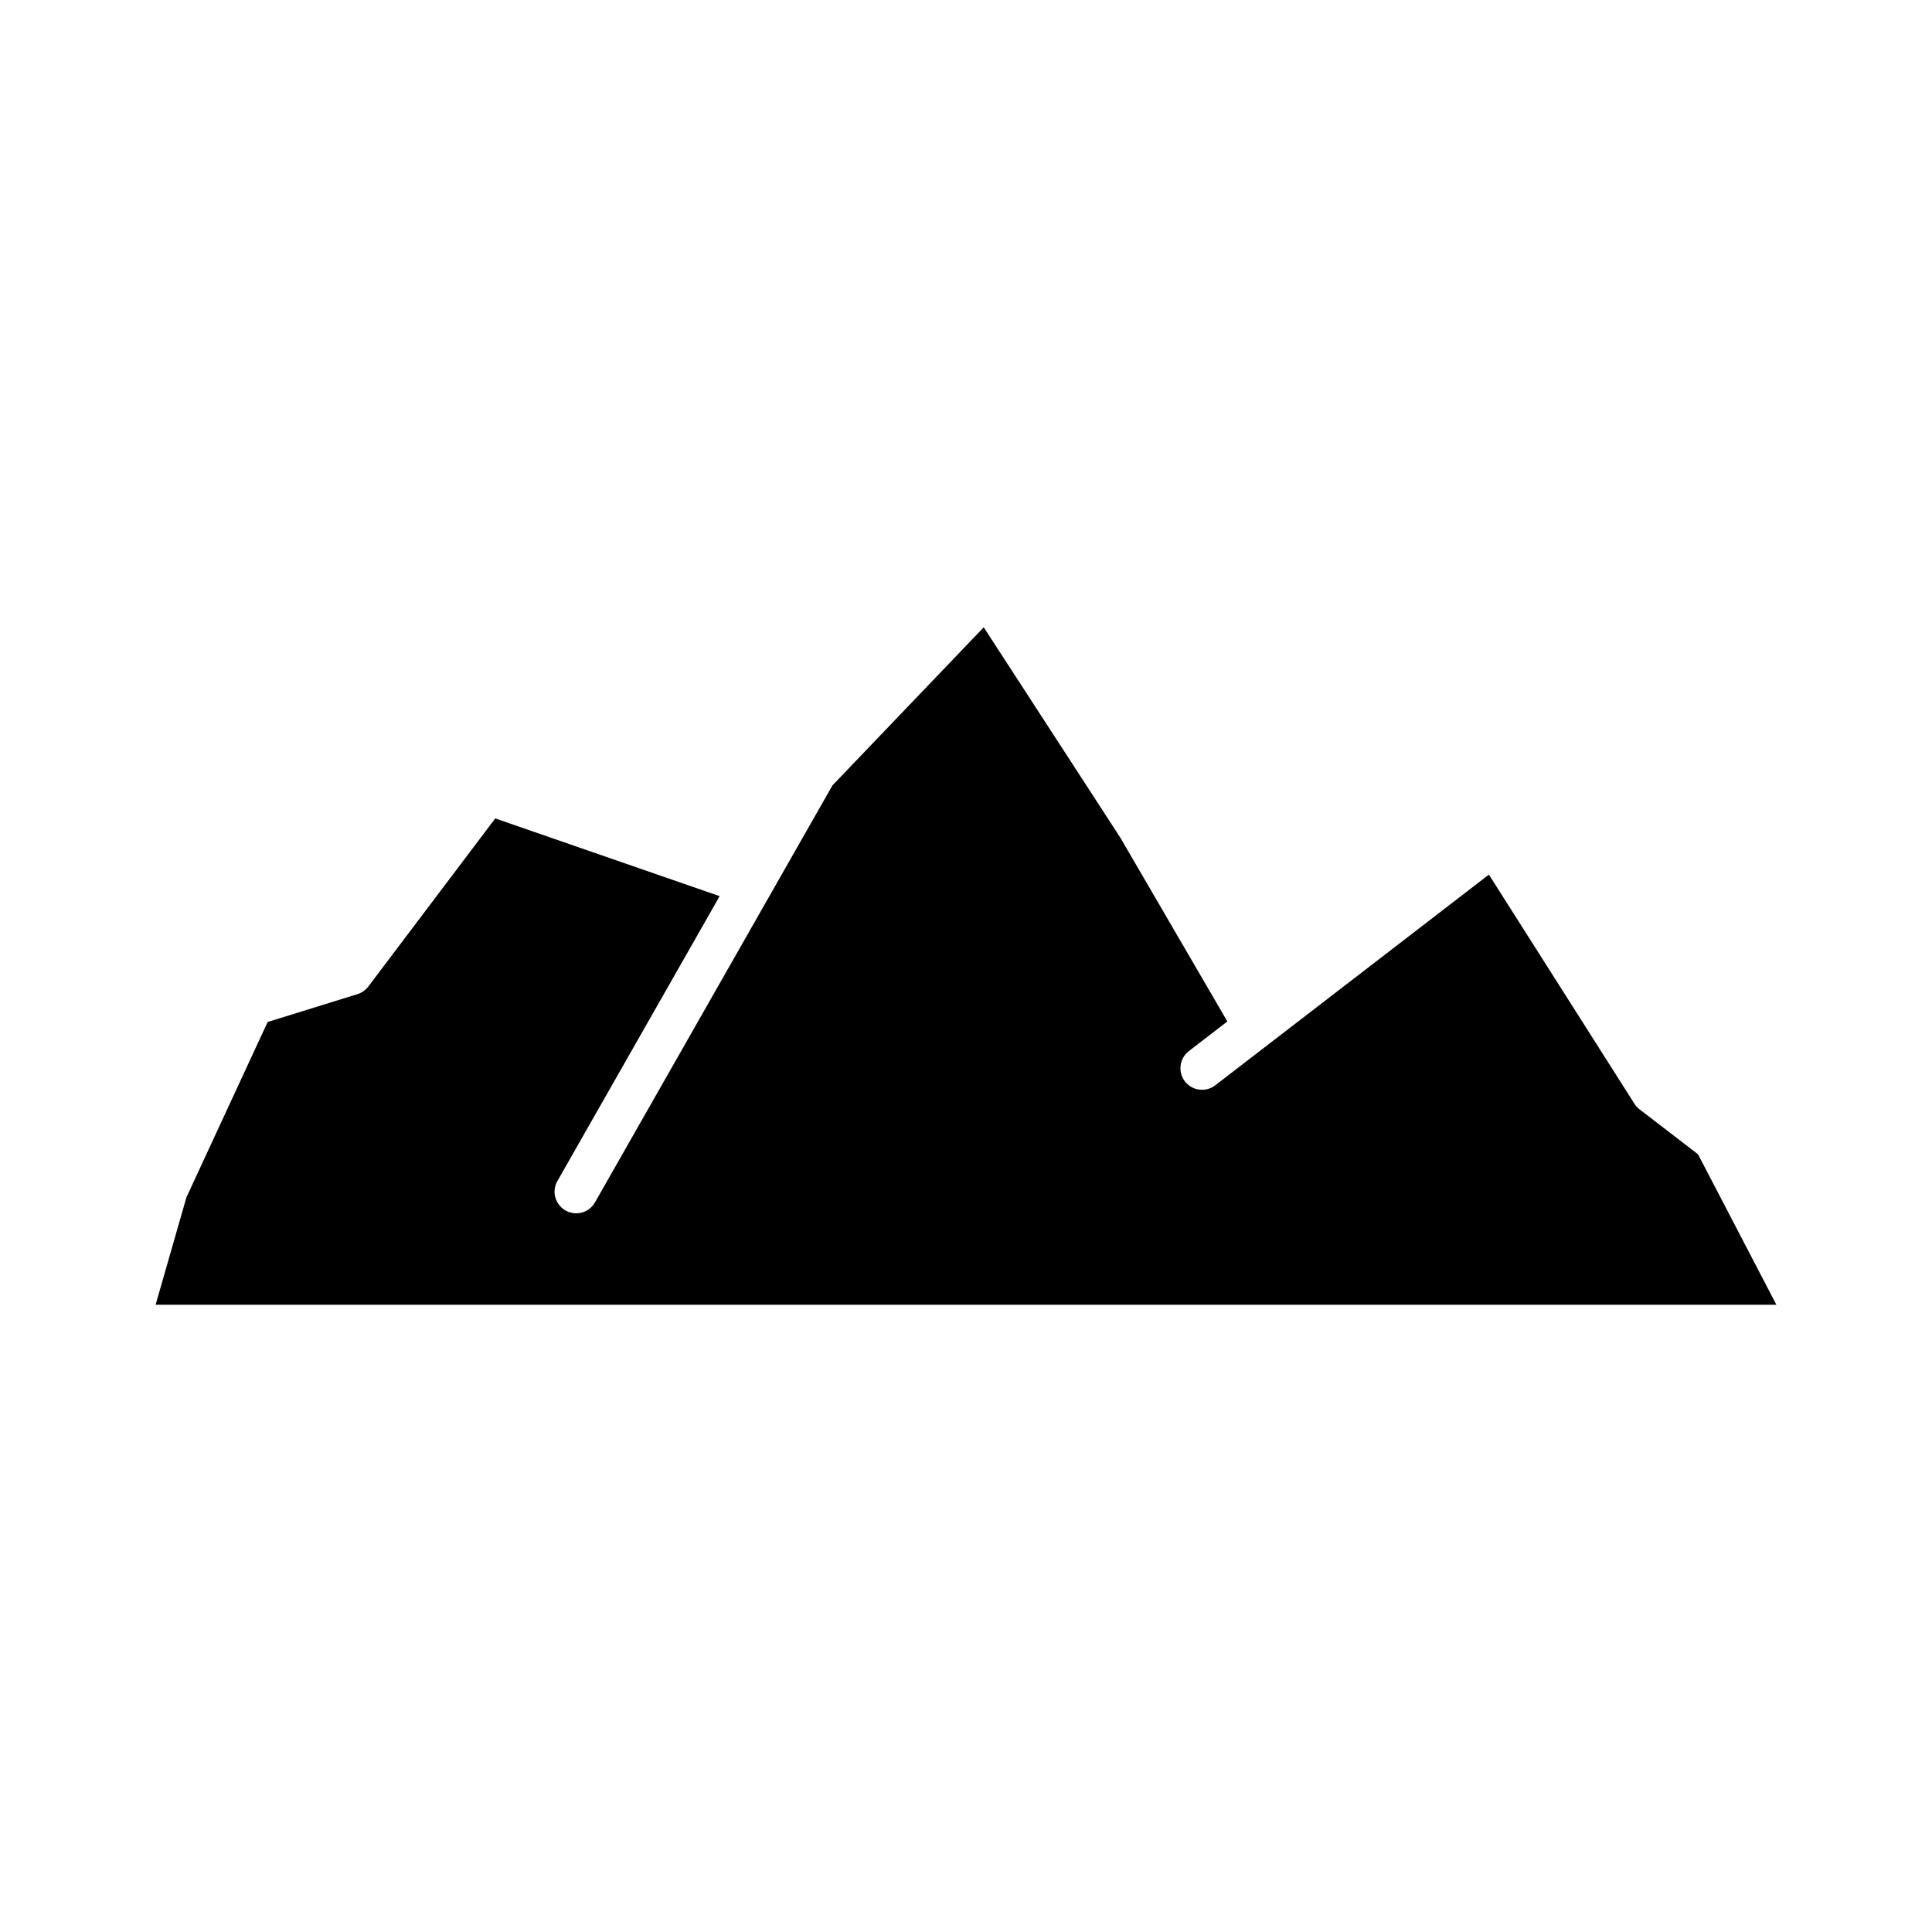 <?xml version="1.0" encoding="UTF-8"?>
<!-- The Best Svg Icon site in the world: iconSvg.co, Visit us! https://iconsvg.co -->
<svg fill="#000000" width="800px" height="800px" version="1.1" viewBox="144 144 512 512" xmlns="http://www.w3.org/2000/svg">
 <path d="m185.24 489.77 8.164-28.457 21.523-46.473 23.797-7.379c1.141-0.359 2.148-1.062 2.875-2.012l33.645-44.559 59.469 20.602-42.996 75.496c-1.566 2.738-0.605 6.238 2.148 7.805 0.895 0.504 1.867 0.75 2.828 0.75 1.992 0 3.926-1.039 4.977-2.894l62.941-110.51 40.086-41.898 36.23 55.797 28.336 48.66-10.199 7.852c-2.504 1.934-2.973 5.523-1.051 8.027 1.934 2.504 5.512 2.965 8.027 1.051l72.535-55.844 38.566 60.719c0.359 0.57 0.816 1.074 1.344 1.477l15.508 11.918 20.766 39.875h-429.52z"/>
</svg>